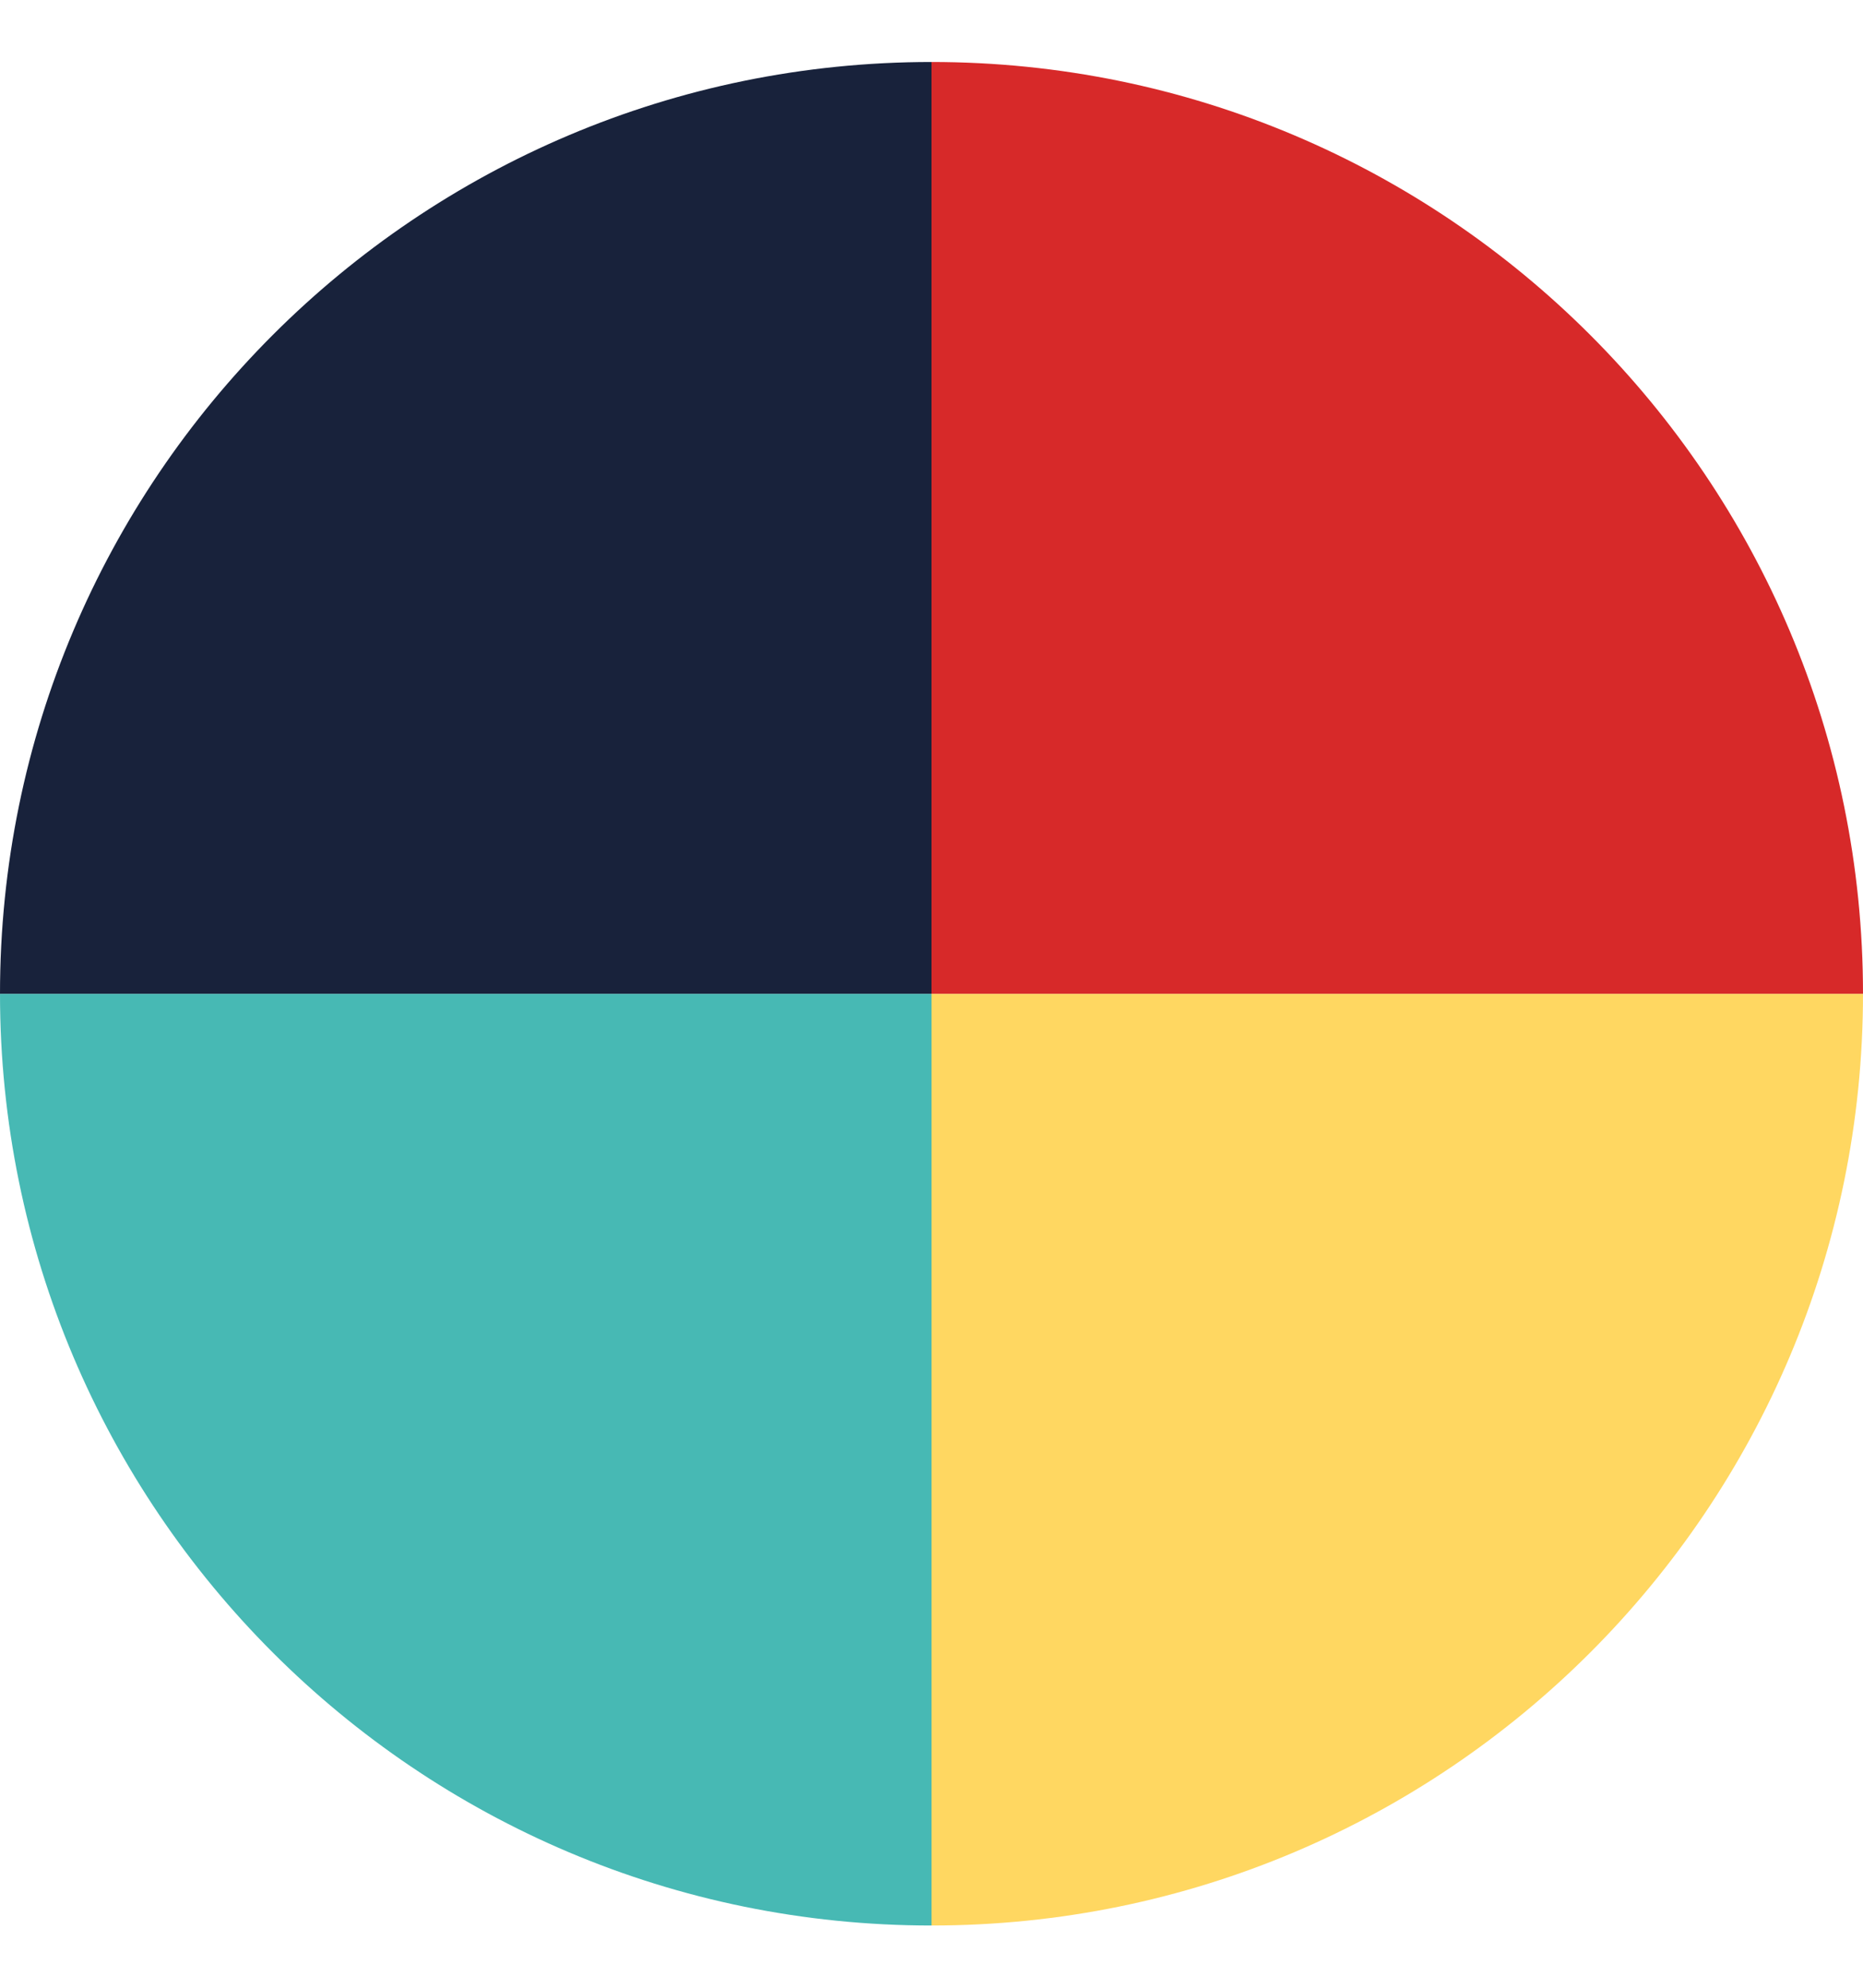 <?xml version="1.0" encoding="UTF-8"?> <svg xmlns="http://www.w3.org/2000/svg" width="15" height="16" viewBox="0 0 15 16" fill="none"><path d="M7.5 15.499V7.999H0C0 12.141 3.358 15.499 7.5 15.499Z" fill="#47B9B4"></path><path d="M0 7.999H7.5V0.499C3.358 0.499 0 3.857 0 7.999Z" fill="#18223B"></path><path d="M7.5 15.499C11.642 15.499 15 12.141 15 7.999H7.5V15.499Z" fill="#FFD761"></path><path d="M7.5 7.999H15C15 3.857 11.642 0.499 7.5 0.499V7.999Z" fill="#D72929"></path></svg> 